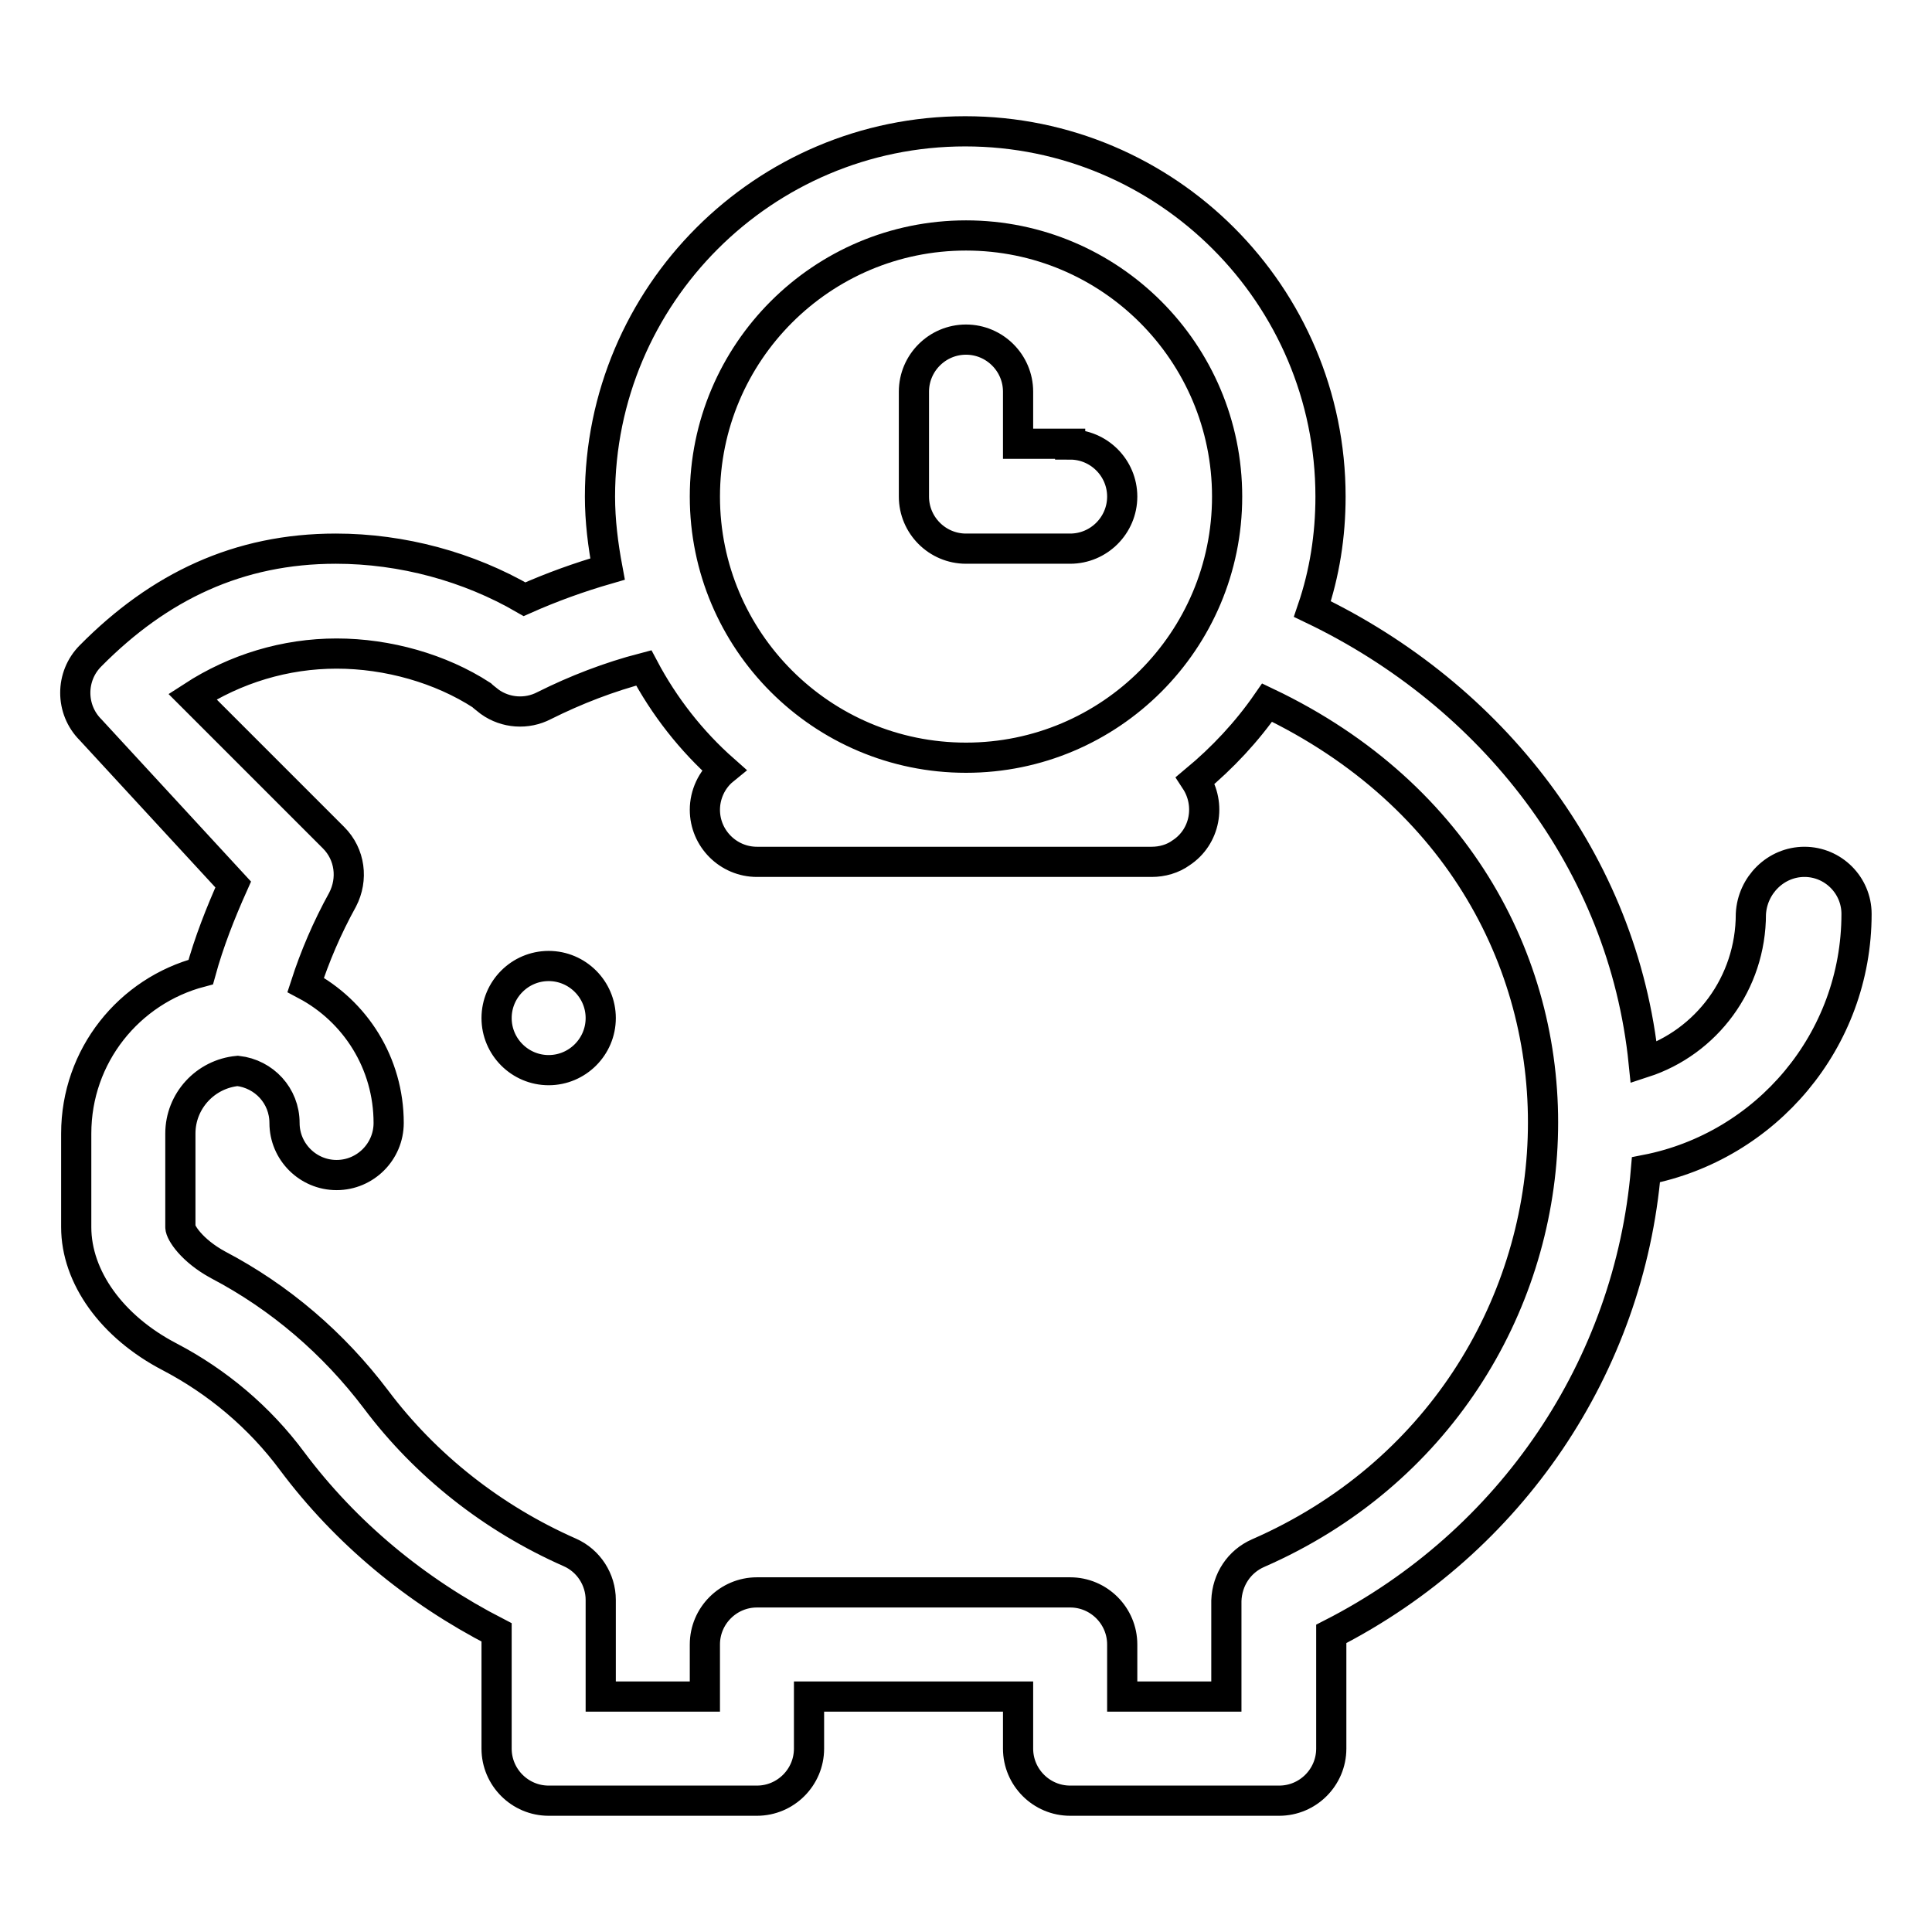 <?xml version="1.0" encoding="utf-8"?>
<!-- Svg Vector Icons : http://www.onlinewebfonts.com/icon -->
<!DOCTYPE svg PUBLIC "-//W3C//DTD SVG 1.1//EN" "http://www.w3.org/Graphics/SVG/1.1/DTD/svg11.dtd">
<svg version="1.1" xmlns="http://www.w3.org/2000/svg" xmlns:xlink="http://www.w3.org/1999/xlink" x="0px" y="0px" viewBox="0 0 256 256" enable-background="new 0 0 256 256" xml:space="preserve">
<g> <path stroke-width="4" fill-opacity="0" stroke="#000000"  d="M239.1,114.2c3.8,0,6.9,3.1,6.9,6.9c0,16.8-12,30.8-27.9,33.9c-2.2,26-17.8,49.3-41.7,61.5v15.2 c0,3.8-3.1,6.9-6.9,6.9h-27.7c-3.8,0-6.9-3.1-6.9-6.9v-6.9h-27.7v6.9c0,3.8-3.1,6.9-6.9,6.9l0,0H72.7c-3.8,0-6.9-3.1-6.9-6.9v-15.4 c-10.7-5.5-20-13.2-27.1-22.7c-4.3-5.8-9.9-10.5-16.2-13.8c-7.7-4-12.4-10.6-12.4-17.2v-12.4c0-10.3,7-18.9,16.5-21.4 c1.1-4,2.6-7.8,4.3-11.6L12,96.7c-2.7-2.7-2.7-7.1,0-9.8c9.1-9.2,19.6-14.2,32.5-14.2c8.8,0,17.6,2.4,25,6.7c3.6-1.6,7.2-2.9,11-4 c-0.6-3.2-1-6.4-1-9.6c0-26.7,21.7-48.4,48.4-48.4s48.4,21.7,48.4,48.4c0,5.2-0.8,10.2-2.4,14.9c23.8,11.4,41.2,33.5,43.9,60.1 c8.3-2.7,14.2-10.5,14.2-19.7C232.2,117.3,235.3,114.2,239.1,114.2z M141.8,58.9c3.8,0,6.9,3.1,6.9,6.9s-3.1,6.9-6.9,6.9H128 c-3.8,0-6.9-3.1-6.9-6.9V51.9c0-3.8,3.1-6.9,6.9-6.9s6.9,3.1,6.9,6.9v6.9H141.8L141.8,58.9z M128,31.2c-19.1,0-34.6,15.5-34.6,34.6 s15.5,34.6,34.6,34.6c19.1,0,34.6-15.5,34.6-34.6S147.1,31.2,128,31.2z M166.7,205.8c47.6-20.8,52.6-88.2,1.2-112.7 c-2.7,3.9-5.9,7.3-9.5,10.3c2.1,3.2,1.3,7.5-1.9,9.6c-1.1,0.8-2.5,1.2-3.9,1.2h-52.3c-3.8,0-6.9-3.1-6.9-6.9c0-2,0.9-4,2.5-5.3 c-4.3-3.8-7.9-8.4-10.6-13.5c-4.6,1.2-9,2.9-13.2,5c-2.3,1.2-5.1,1-7.2-0.5c-0.5-0.4-0.9-0.7-1.1-0.9l0,0 c-5.4-3.5-12.4-5.5-19.2-5.5c-6.8,0-13.4,2-19.1,5.7l18.7,18.7c2.2,2.2,2.6,5.5,1.2,8.2c-2.1,3.8-3.7,7.6-4.9,11.3 c6.6,3.5,11,10.4,11,18.3c0,3.8-3.1,6.9-6.9,6.9s-6.9-3.1-6.9-6.9c0-3.6-2.7-6.5-6.2-6.9c-4.3,0.4-7.6,4-7.6,8.3v12.4 c0,0.7,1.5,3.1,5,5c8.2,4.3,15.3,10.4,20.9,17.8c6.6,8.8,15.5,15.8,25.7,20.3c2.5,1.1,4.1,3.6,4.1,6.3v12.8h13.8v-6.9 c0-3.8,3.1-6.9,6.9-6.9h41.5c3.8,0,6.9,3.1,6.9,6.9v6.9h13.8v-12.7C162.6,209.3,164.2,206.9,166.7,205.8L166.7,205.8z M72.7,141.8 c-3.8,0-6.9-3.1-6.9-6.9s3.1-6.9,6.9-6.9s6.9,3.1,6.9,6.9S76.5,141.8,72.7,141.8z"/></g>
</svg>